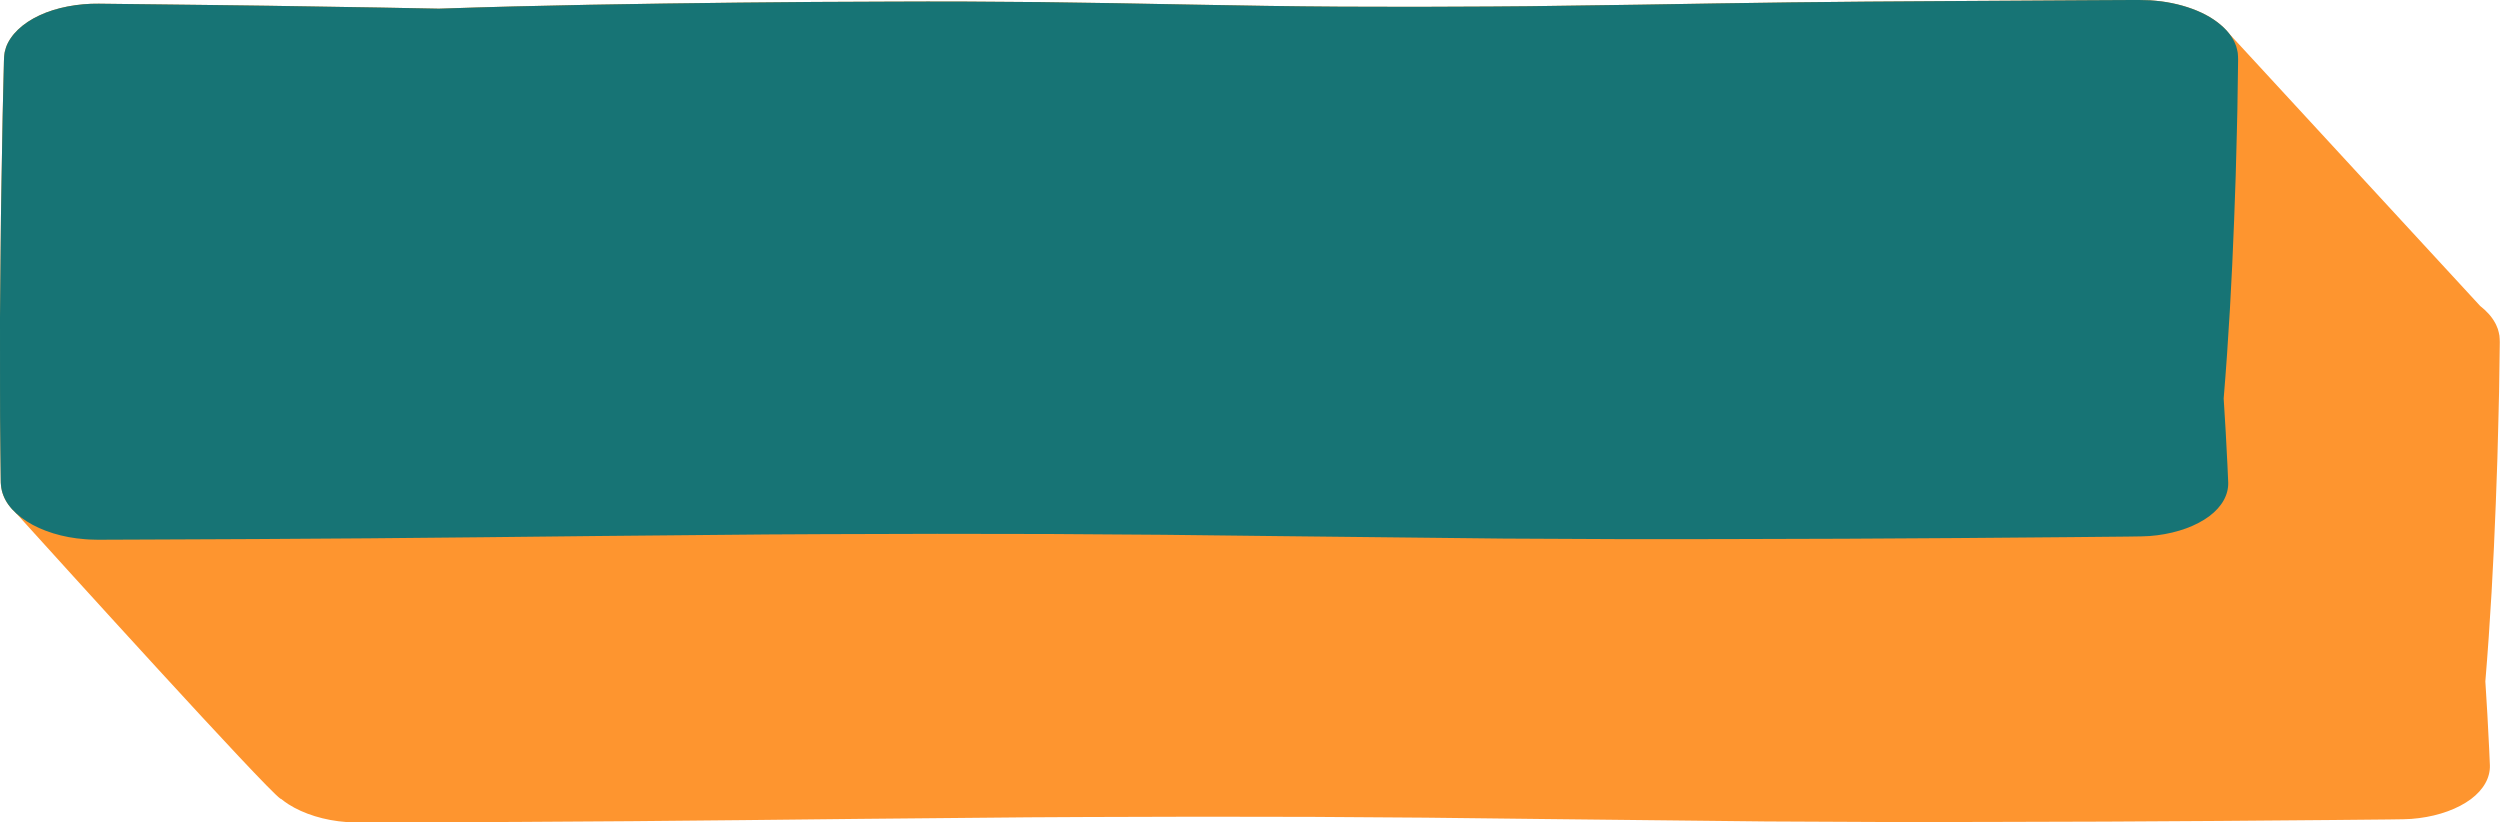 <?xml version="1.0" encoding="UTF-8" standalone="no"?><svg xmlns="http://www.w3.org/2000/svg" xmlns:xlink="http://www.w3.org/1999/xlink" fill="#000000" height="182.1" preserveAspectRatio="xMidYMid meet" version="1" viewBox="0.0 0.0 553.5 182.1" width="553.5" zoomAndPan="magnify"><g id="change1_1"><path d="M553.453,75.725l-0.017,1.232l-0.07,4.927c-0.044,3.285-0.085,6.57-0.188,9.854l-0.259,9.854l-0.351,9.854 c-0.498,13.139-1.219,26.278-2.312,39.417c0.329,4.955,0.602,9.91,0.841,14.865l0.165,3.716c0.038,1.325-0.287,2.669-0.998,3.942 c-0.706,1.275-1.794,2.482-3.209,3.544c-1.427,1.056-3.164,1.968-5.117,2.683c-1.953,0.716-4.123,1.233-6.387,1.521l-1.712,0.174 l-1.733,0.072c-1.107,0.03-2.108,0.031-3.168,0.048l-12.549,0.121l-25.097,0.206l-25.097,0.148l-25.097,0.072 c-16.732,0.056-33.463,0.013-50.195-0.106l-50.195-0.549l-25.097-0.29l-25.097-0.173c-16.732-0.057-33.463-0.055-50.195,0.031 l-12.549,0.066l-12.549,0.115l-25.097,0.233c-16.732,0.168-33.463,0.385-50.195,0.508c-16.732,0.138-33.463,0.21-50.195,0.275 l-6.274,0.025l-3.137,0.013c-0.271-0.001-0.502,0.006-0.805,0l-0.922-0.023c-0.615-0.015-1.23-0.028-1.839-0.092 c-4.912-0.347-9.551-1.803-12.904-3.95c-0.573-0.365-1.096-0.757-1.594-1.16c-0.06-0.025-0.131-0.034-0.183-0.07 c-3.452-2.397-49.03-52.718-58.483-63.17c-0.658-0.603-1.236-1.237-1.716-1.899c-0.974-1.355-1.522-2.815-1.657-4.28l-0.049-0.55 c-0.014-0.181-0.007-0.317-0.011-0.478l-0.011-0.929l-0.021-1.858l-0.043-3.716c-0.077-4.955-0.077-9.91-0.081-14.865L0,70.218 c0.115-9.91,0.139-19.82,0.328-29.73l0.259-14.865l0.172-7.432l0.09-3.716c0.024-0.635,0.009-1.204,0.066-1.893 c0.041-0.354,0.062-0.71,0.129-1.062l0.294-1.051c1.002-2.782,3.656-5.326,7.396-7.062c3.72-1.751,8.515-2.645,13.155-2.589 l25.097,0.295c8.366,0.083,16.732,0.232,25.097,0.365C80.448,1.607,88.814,1.741,97.18,1.92c22.184-0.76,44.367-1.095,66.551-1.344 l16.638-0.148l16.638-0.072c11.092-0.056,22.184-0.013,33.276,0.106c22.184,0.246,44.367,0.889,66.551,1.012 c11.092,0.057,22.184,0.055,33.276-0.031l8.319-0.066l8.319-0.115l16.638-0.233c11.092-0.167,22.184-0.385,33.276-0.508 c11.092-0.138,22.184-0.21,33.276-0.275l33.276-0.202l8.319-0.042L473.609,0c0.734,0.005,1.63,0.039,2.436,0.064 c0.82,0.074,1.648,0.129,2.458,0.236c0.8,0.132,1.626,0.214,2.398,0.401c3.142,0.642,6.034,1.707,8.378,3.1 c1.066,0.646,2.02,1.358,2.847,2.12l0.002,0l0.01,0.011c0.555,0.512,1.051,1.047,1.476,1.601l55.488,60.202 c1.419,1.112,2.55,2.355,3.279,3.685c0.28,0.464,0.433,0.95,0.644,1.426c0.135,0.484,0.268,0.971,0.347,1.459l0.056,0.734 C553.445,75.282,553.463,75.536,553.453,75.725z" fill="#fe952f"/></g><g id="change2_1"><path d="M473.609,0c0.734,0.005,1.63,0.039,2.436,0.064c0.82,0.074,1.648,0.129,2.458,0.236 c0.8,0.132,1.626,0.214,2.398,0.401c3.142,0.642,6.034,1.707,8.378,3.1c2.318,1.403,4.136,3.113,5.165,4.988 c0.28,0.463,0.433,0.95,0.644,1.426c0.135,0.484,0.268,0.971,0.347,1.459l0.056,0.734c0.018,0.246,0.036,0.499,0.026,0.688 l-0.017,1.232l-0.07,4.927c-0.044,3.285-0.085,6.57-0.188,9.854l-0.259,9.854l-0.351,9.854c-0.498,13.139-1.219,26.278-2.312,39.417 c0.329,4.955,0.602,9.91,0.841,14.865l0.165,3.716c0.038,1.325-0.287,2.669-0.998,3.942c-0.706,1.275-1.794,2.482-3.21,3.544 c-1.427,1.056-3.164,1.968-5.117,2.683c-1.953,0.716-4.123,1.233-6.387,1.521l-1.712,0.174l-1.733,0.072 c-1.107,0.03-2.108,0.031-3.168,0.048l-12.549,0.121l-25.097,0.206l-25.097,0.148l-25.097,0.072 c-16.732,0.056-33.463,0.013-50.195-0.106l-50.195-0.549l-25.097-0.29l-25.097-0.173c-16.732-0.057-33.463-0.055-50.195,0.031 l-12.549,0.066l-12.549,0.115l-25.097,0.233c-16.732,0.168-33.463,0.385-50.195,0.508c-16.732,0.138-33.463,0.21-50.195,0.275 l-6.274,0.025l-3.137,0.013c-0.271-0.001-0.502,0.006-0.805,0l-0.922-0.023c-0.615-0.015-1.23-0.028-1.839-0.092 c-4.912-0.347-9.551-1.803-12.904-3.95c-1.683-1.072-3.057-2.318-4.04-3.67c-0.974-1.355-1.522-2.815-1.657-4.28l-0.049-0.55 c-0.014-0.181-0.007-0.317-0.011-0.478l-0.011-0.929l-0.021-1.858l-0.043-3.716c-0.077-4.955-0.077-9.91-0.081-14.865L0,70.218 c0.115-9.91,0.139-19.82,0.328-29.73l0.259-14.865l0.172-7.432l0.09-3.716c0.024-0.635,0.009-1.204,0.066-1.893 c0.041-0.354,0.062-0.71,0.129-1.062l0.293-1.051c1.002-2.782,3.656-5.326,7.396-7.063c3.72-1.751,8.515-2.645,13.155-2.589 l25.097,0.295c8.366,0.083,16.732,0.232,25.097,0.365C80.448,1.607,88.814,1.741,97.18,1.92c22.184-0.76,44.367-1.095,66.551-1.344 l16.638-0.148l16.638-0.072c11.092-0.056,22.184-0.013,33.276,0.106c22.184,0.246,44.367,0.889,66.551,1.012 c11.092,0.057,22.184,0.055,33.276-0.031l8.319-0.066l8.319-0.115l16.638-0.233c11.092-0.168,22.184-0.385,33.276-0.508 c11.092-0.138,22.184-0.21,33.275-0.275l33.276-0.202l8.319-0.042L473.609,0z" fill="#177475"/></g></svg>